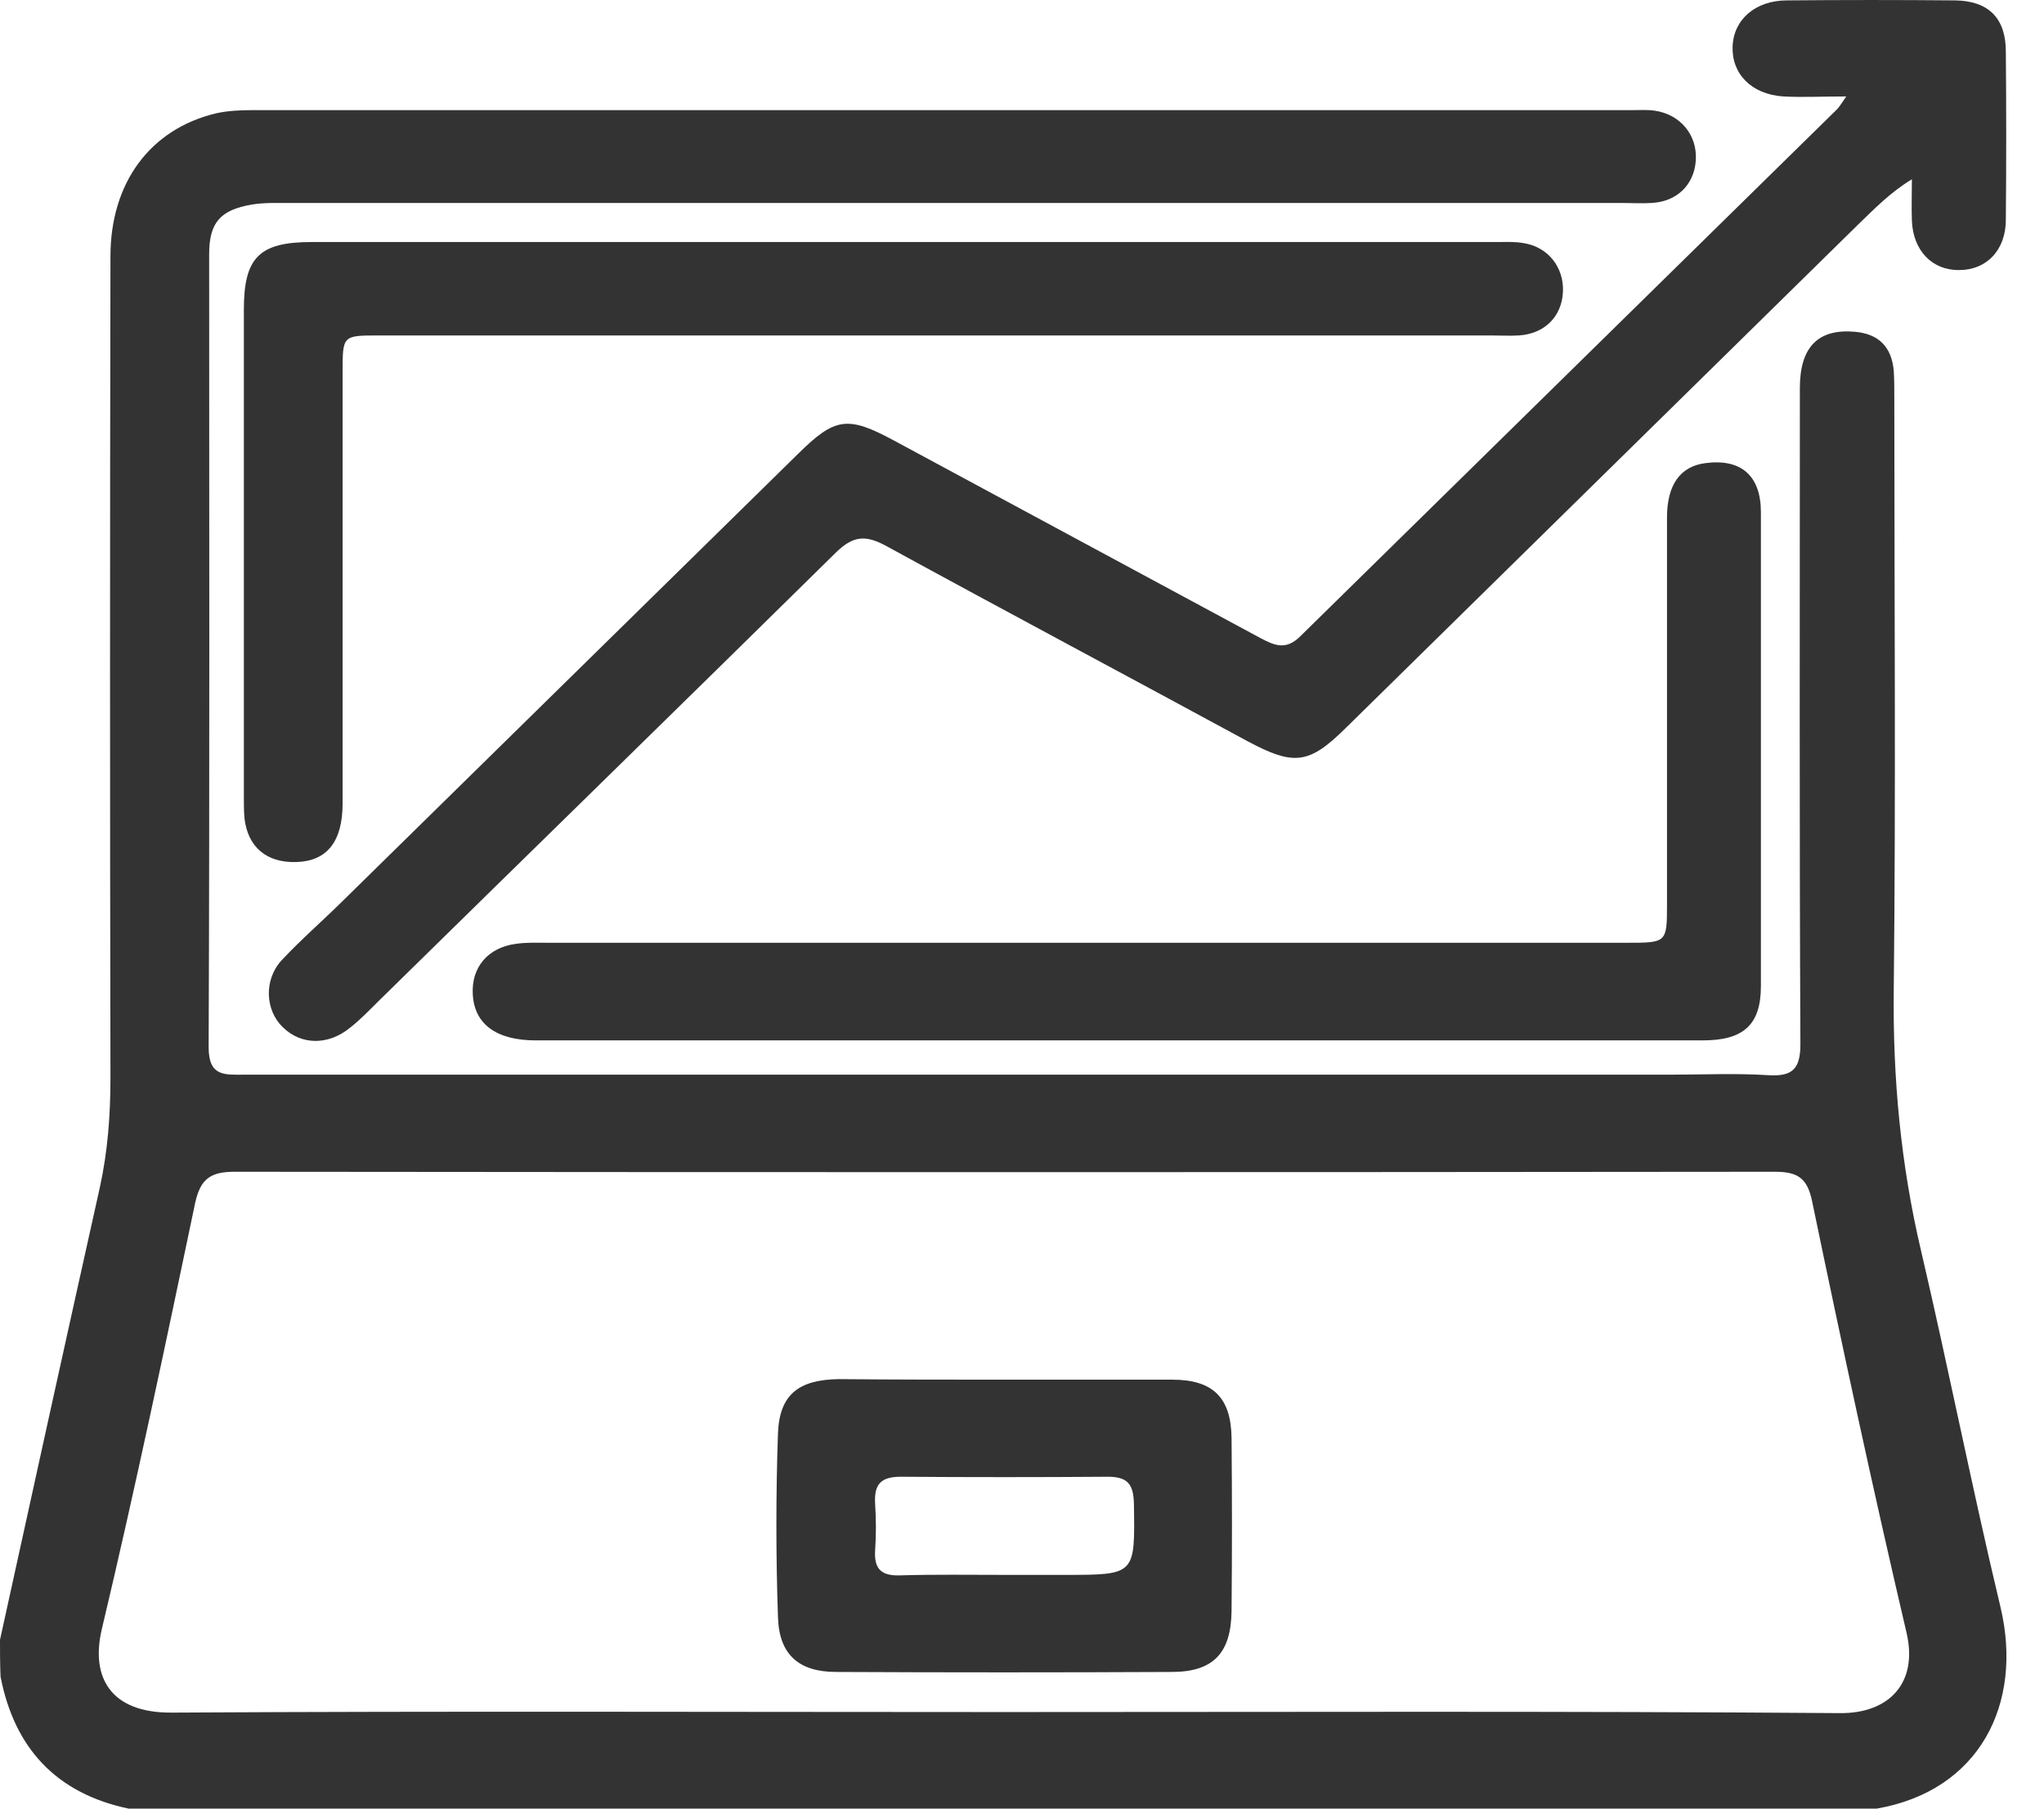 <?xml version="1.0" encoding="UTF-8"?> <svg xmlns="http://www.w3.org/2000/svg" width="52" height="46" viewBox="0 0 52 46" fill="none"> <path d="M0 41.706C0.842 37.868 1.683 34.043 2.539 30.205C2.742 29.279 2.81 28.366 2.81 27.413C2.796 20.448 2.796 13.483 2.81 6.519C2.81 4.653 3.815 3.284 5.498 2.882C5.797 2.815 6.122 2.801 6.435 2.801C18.136 2.801 29.838 2.801 41.553 2.801C41.73 2.801 41.92 2.788 42.096 2.815C42.748 2.909 43.182 3.432 43.142 4.076C43.101 4.707 42.653 5.136 42.001 5.163C41.771 5.177 41.553 5.163 41.323 5.163C30.001 5.163 18.679 5.163 7.358 5.163C7.045 5.163 6.72 5.15 6.407 5.203C5.607 5.338 5.321 5.66 5.321 6.465C5.321 13.188 5.335 19.912 5.308 26.635C5.308 27.387 5.715 27.333 6.217 27.333C18.299 27.333 30.395 27.333 42.477 27.333C43.318 27.333 44.146 27.293 44.988 27.346C45.612 27.387 45.803 27.172 45.803 26.555C45.775 20.999 45.789 15.429 45.789 9.874C45.789 8.827 46.25 8.357 47.187 8.438C47.798 8.491 48.124 8.827 48.178 9.431C48.192 9.659 48.192 9.874 48.192 10.102C48.192 15.121 48.232 20.153 48.178 25.172C48.151 27.413 48.355 29.614 48.87 31.802C49.576 34.821 50.174 37.868 50.893 40.874C51.477 43.33 50.364 45.544 47.744 46C32.92 46 18.096 46 3.272 46C1.425 45.611 0.367 44.457 0.014 42.645C-3.31444e-06 42.337 0 42.014 0 41.706ZM25.521 43.544C32.621 43.544 39.707 43.517 46.807 43.571C48.042 43.584 48.803 42.82 48.504 41.531C47.649 37.881 46.861 34.217 46.101 30.554C45.979 29.963 45.735 29.802 45.151 29.802C32.092 29.816 19.032 29.816 5.973 29.802C5.362 29.802 5.104 29.977 4.968 30.581C4.208 34.204 3.448 37.827 2.593 41.424C2.294 42.672 2.824 43.571 4.371 43.558C11.43 43.517 18.476 43.544 25.521 43.544Z" fill="#333333"></path> <path d="M46.97 2.453C46.345 2.453 45.856 2.479 45.368 2.453C44.553 2.399 44.051 1.875 44.078 1.178C44.105 0.493 44.662 0.01 45.463 0.01C46.888 -0.003 48.313 -0.003 49.739 0.01C50.594 0.023 51.029 0.466 51.029 1.312C51.042 2.734 51.042 4.17 51.029 5.593C51.029 6.358 50.54 6.868 49.847 6.868C49.155 6.881 48.666 6.371 48.639 5.606C48.626 5.298 48.639 4.989 48.639 4.559C48.069 4.908 47.675 5.324 47.268 5.714C42.924 9.981 38.58 14.249 34.236 18.516C33.299 19.442 32.919 19.482 31.738 18.852C28.67 17.188 25.589 15.55 22.521 13.873C22.018 13.604 21.706 13.631 21.285 14.034C17.416 17.845 13.521 21.643 9.638 25.454C9.394 25.696 9.163 25.938 8.905 26.139C8.348 26.595 7.656 26.582 7.194 26.125C6.747 25.696 6.706 24.918 7.167 24.421C7.656 23.898 8.199 23.428 8.715 22.918C12.584 19.12 16.439 15.336 20.308 11.538C21.245 10.612 21.57 10.572 22.738 11.202C25.847 12.88 28.969 14.557 32.078 16.235C32.458 16.436 32.729 16.53 33.082 16.181C37.63 11.712 42.191 7.243 46.739 2.775C46.793 2.721 46.82 2.667 46.97 2.453Z" fill="#333333"></path> <path d="M23.037 6.156C28.047 6.156 33.069 6.156 38.078 6.156C38.309 6.156 38.54 6.143 38.757 6.183C39.382 6.277 39.789 6.8 39.762 7.418C39.735 8.048 39.3 8.491 38.635 8.532C38.404 8.545 38.187 8.532 37.956 8.532C28.522 8.532 19.073 8.532 9.639 8.532C8.716 8.532 8.716 8.532 8.716 9.458C8.716 13.121 8.716 16.785 8.716 20.435C8.716 21.401 8.322 21.898 7.548 21.925C6.788 21.951 6.299 21.549 6.218 20.797C6.204 20.623 6.204 20.435 6.204 20.261C6.204 16.127 6.204 12.007 6.204 7.874C6.204 6.545 6.598 6.156 7.928 6.156C12.964 6.156 18.001 6.156 23.037 6.156Z" fill="#333333"></path> <path d="M28.399 26.461C23.471 26.461 18.557 26.461 13.63 26.461C12.625 26.461 12.068 26.045 12.028 25.293C11.987 24.609 12.408 24.099 13.127 24.005C13.399 23.965 13.67 23.978 13.942 23.978C23.091 23.978 32.241 23.978 41.391 23.978C42.395 23.978 42.409 23.978 42.409 23.012C42.409 19.724 42.409 16.449 42.409 13.162C42.409 12.329 42.748 11.86 43.386 11.779C44.296 11.659 44.798 12.101 44.798 13.027C44.798 17.04 44.798 21.066 44.798 25.078C44.798 26.058 44.364 26.461 43.318 26.461C38.486 26.461 33.653 26.461 28.82 26.461C28.671 26.461 28.535 26.461 28.399 26.461Z" fill="#333333"></path> <path d="M25.63 35.09C27.028 35.09 28.426 35.09 29.824 35.09C30.856 35.09 31.317 35.546 31.331 36.566C31.345 38.042 31.345 39.518 31.331 40.981C31.317 42.041 30.869 42.524 29.811 42.524C26.96 42.538 24.123 42.538 21.272 42.524C20.322 42.524 19.819 42.081 19.792 41.129C19.738 39.572 19.738 38.002 19.792 36.445C19.833 35.465 20.322 35.09 21.34 35.076C22.792 35.09 24.204 35.09 25.63 35.09ZM25.535 40.055C26.05 40.055 26.566 40.055 27.082 40.055C28.901 40.055 28.874 40.055 28.847 38.23C28.833 37.747 28.684 37.559 28.182 37.559C26.43 37.572 24.666 37.572 22.915 37.559C22.399 37.559 22.236 37.76 22.263 38.243C22.29 38.646 22.29 39.048 22.263 39.438C22.236 39.894 22.412 40.082 22.887 40.068C23.783 40.041 24.652 40.055 25.535 40.055Z" fill="#333333"></path> </svg> 